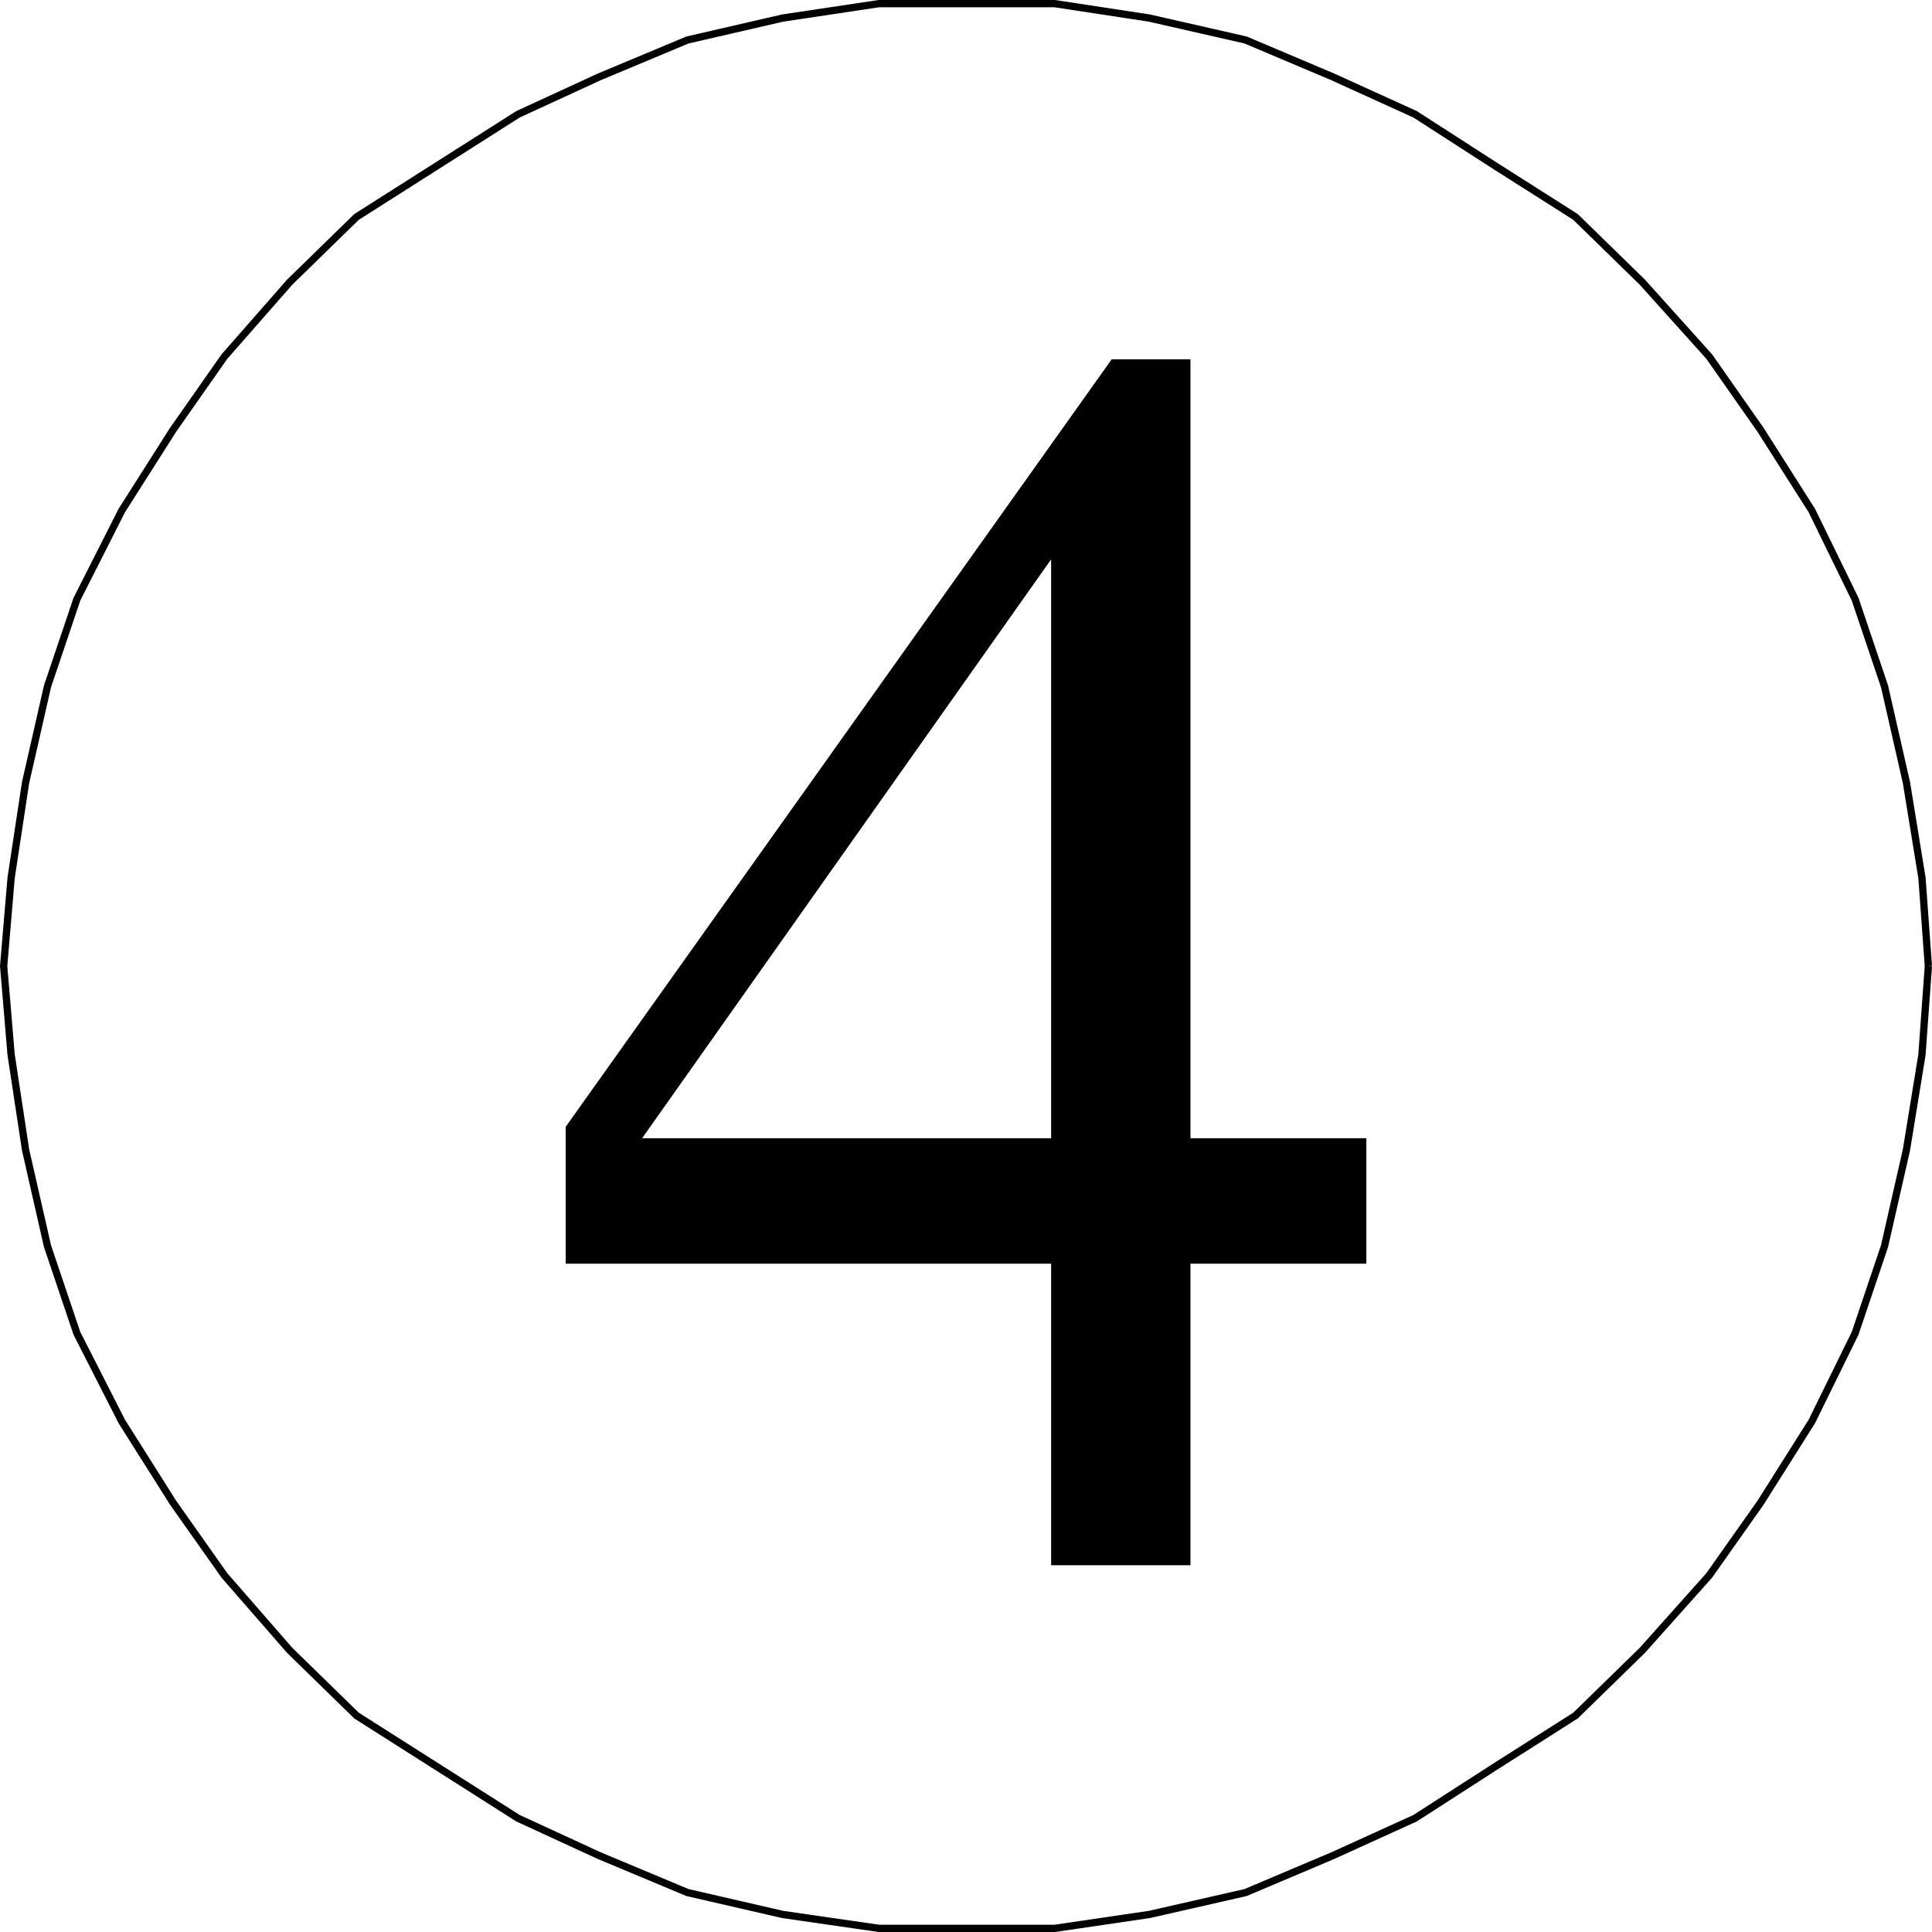 <svg xmlns="http://www.w3.org/2000/svg" width="361.362" height="361.361"><path d="M154.284 235.68h43v56.399h24.7V235.68h32.898v-22.1h-32.898V67.88h-13.7l-54 76.102v19.5l43-61V213.58h-43v22.101m0-22.102h-35.5l35.5-50.098v-19.5l-47.8 67v24.7h47.8v-22.102"/><path fill="none" stroke="#000" stroke-miterlimit="10" stroke-width="1.361" d="M197.284 102.481V213.58h-78.5l78.5-111.098"/><path fill="none" stroke="#000" stroke-miterlimit="10" stroke-width="1.361" d="M197.284 235.68v56.399h24.7V235.68h32.898v-22.1h-32.898V67.88h-13.7l-101.8 143.102v24.7h90.8"/><path fill="none" stroke="#000" stroke-miterlimit="10" stroke-width="1.361" d="m360.683 180.68-1.2-16.5-2.902-17.8-4.097-18-5.5-16.301-8.102-16.598-9.598-15.101-9.601-13.7-12.5-13.902-12.5-12.2-15.102-9.597-14.898-9.601-15.399-7-16.3-6.899-18-4.101-17.7-2.7h-32.902l-18 2.7-17.8 4.101-16.5 6.899-15.2 7-15.098 9.601-15.101 9.598-12.5 12.2-12.2 13.901-9.6 13.7-9.599 15.101-8.402 16.598-5.5 16.3-4.098 18-2.703 17.801-1.398 16.5 1.398 16.598 2.703 17.8 4.098 18 5.5 16.302 8.402 16.5 9.598 15.199 9.602 13.601 12.199 14 12.5 12.2 15.101 9.601 15.098 9.598 15.2 7 16.5 6.902 17.8 4.098 18 2.602h32.902l17.7-2.602 18-4.098 16.3-6.902 15.399-7 14.898-9.598 15.102-9.601 12.5-12.2 12.5-14 9.601-13.601 9.598-15.2 8.102-16.5 5.5-16.3 4.097-18 2.903-17.8 1.199-16.599"/></svg>

